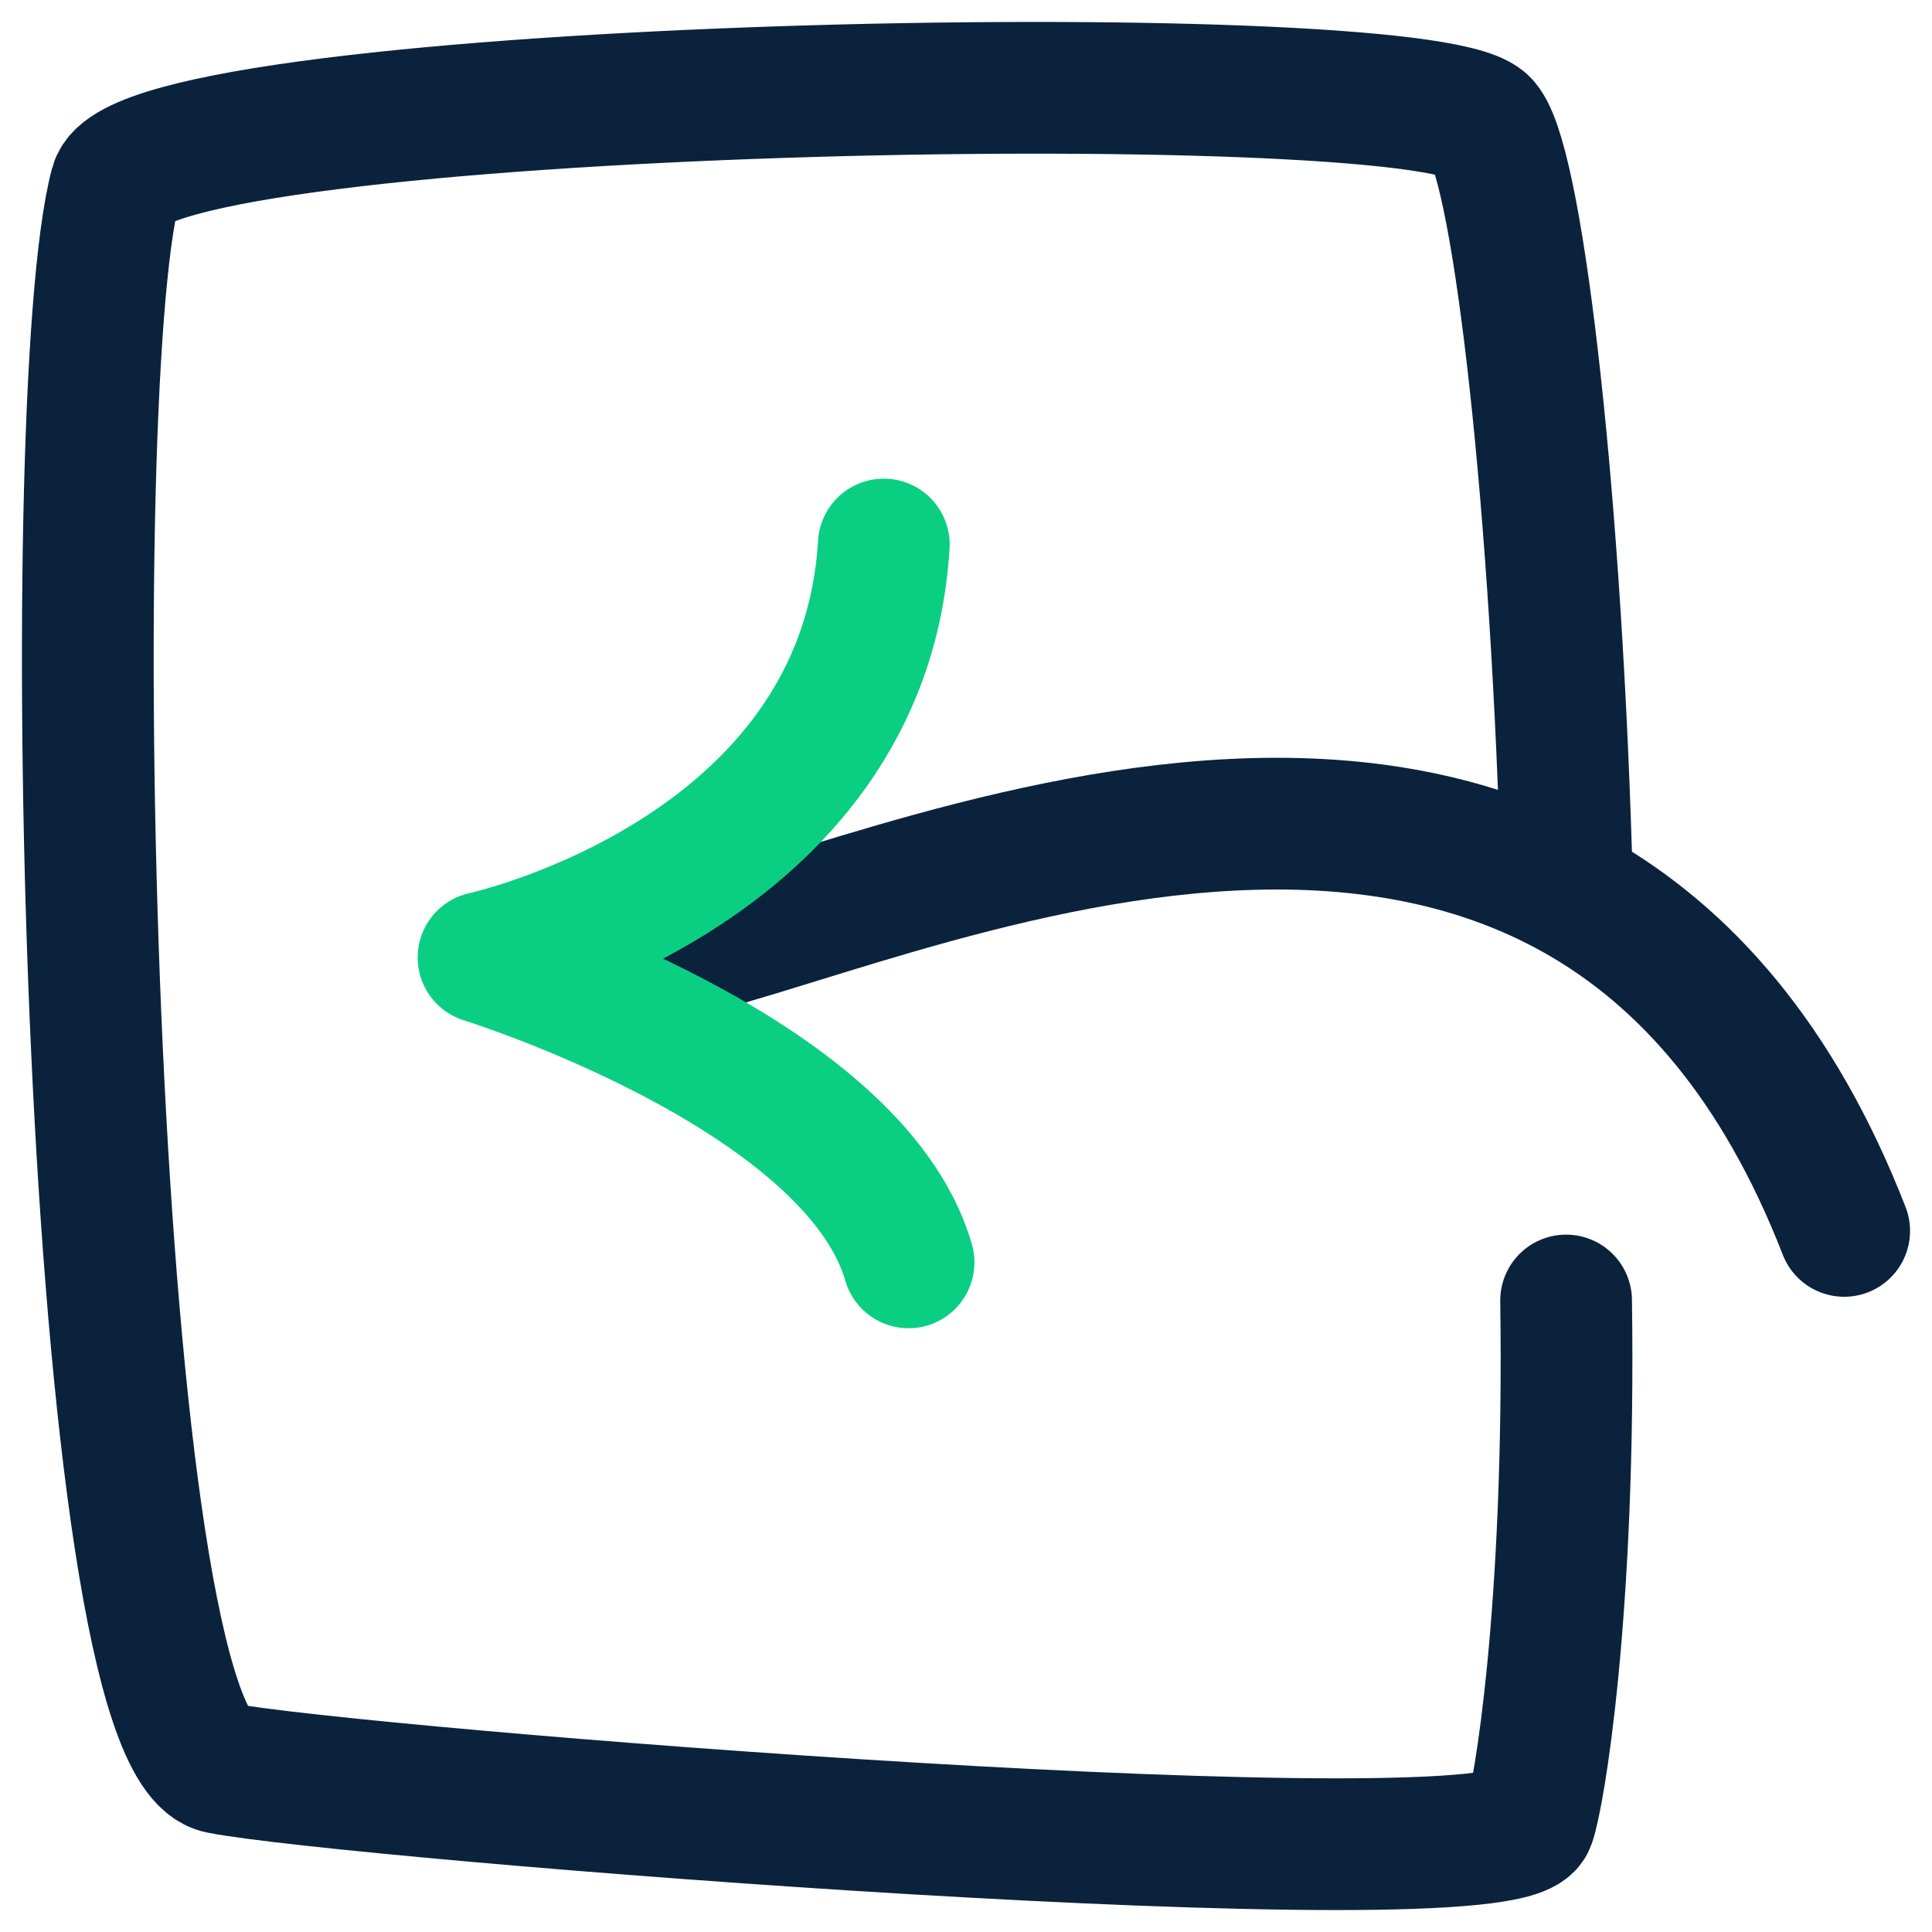 <svg width="44" height="44" viewBox="0 0 44 44" fill="none" xmlns="http://www.w3.org/2000/svg">
<path d="M35.667 19.448C35.4 10.773 34.514 3.461 33.766 2.796C32.115 1.35 3.261 1.902 2.635 4.22C1.323 9.105 2.01 39.679 5.014 40.265C8.019 40.851 34.31 42.947 34.833 41.501C35.038 40.941 35.769 36.756 35.667 29.618" stroke="#0B223D" stroke-width="3" stroke-linecap="round" stroke-linejoin="round"/>
<path d="M14.889 21.806C19.903 20.933 35.971 12.544 42 28.033" stroke="#0B223D" stroke-width="3" stroke-linecap="round" stroke-linejoin="round"/>
<path d="M20.128 12.401C19.677 19.931 11.012 21.806 11.012 21.806C11.012 21.806 19.441 24.412 20.692 28.75" stroke="#0ACF83" stroke-width="3" stroke-linecap="round" stroke-linejoin="round"/>
</svg>
